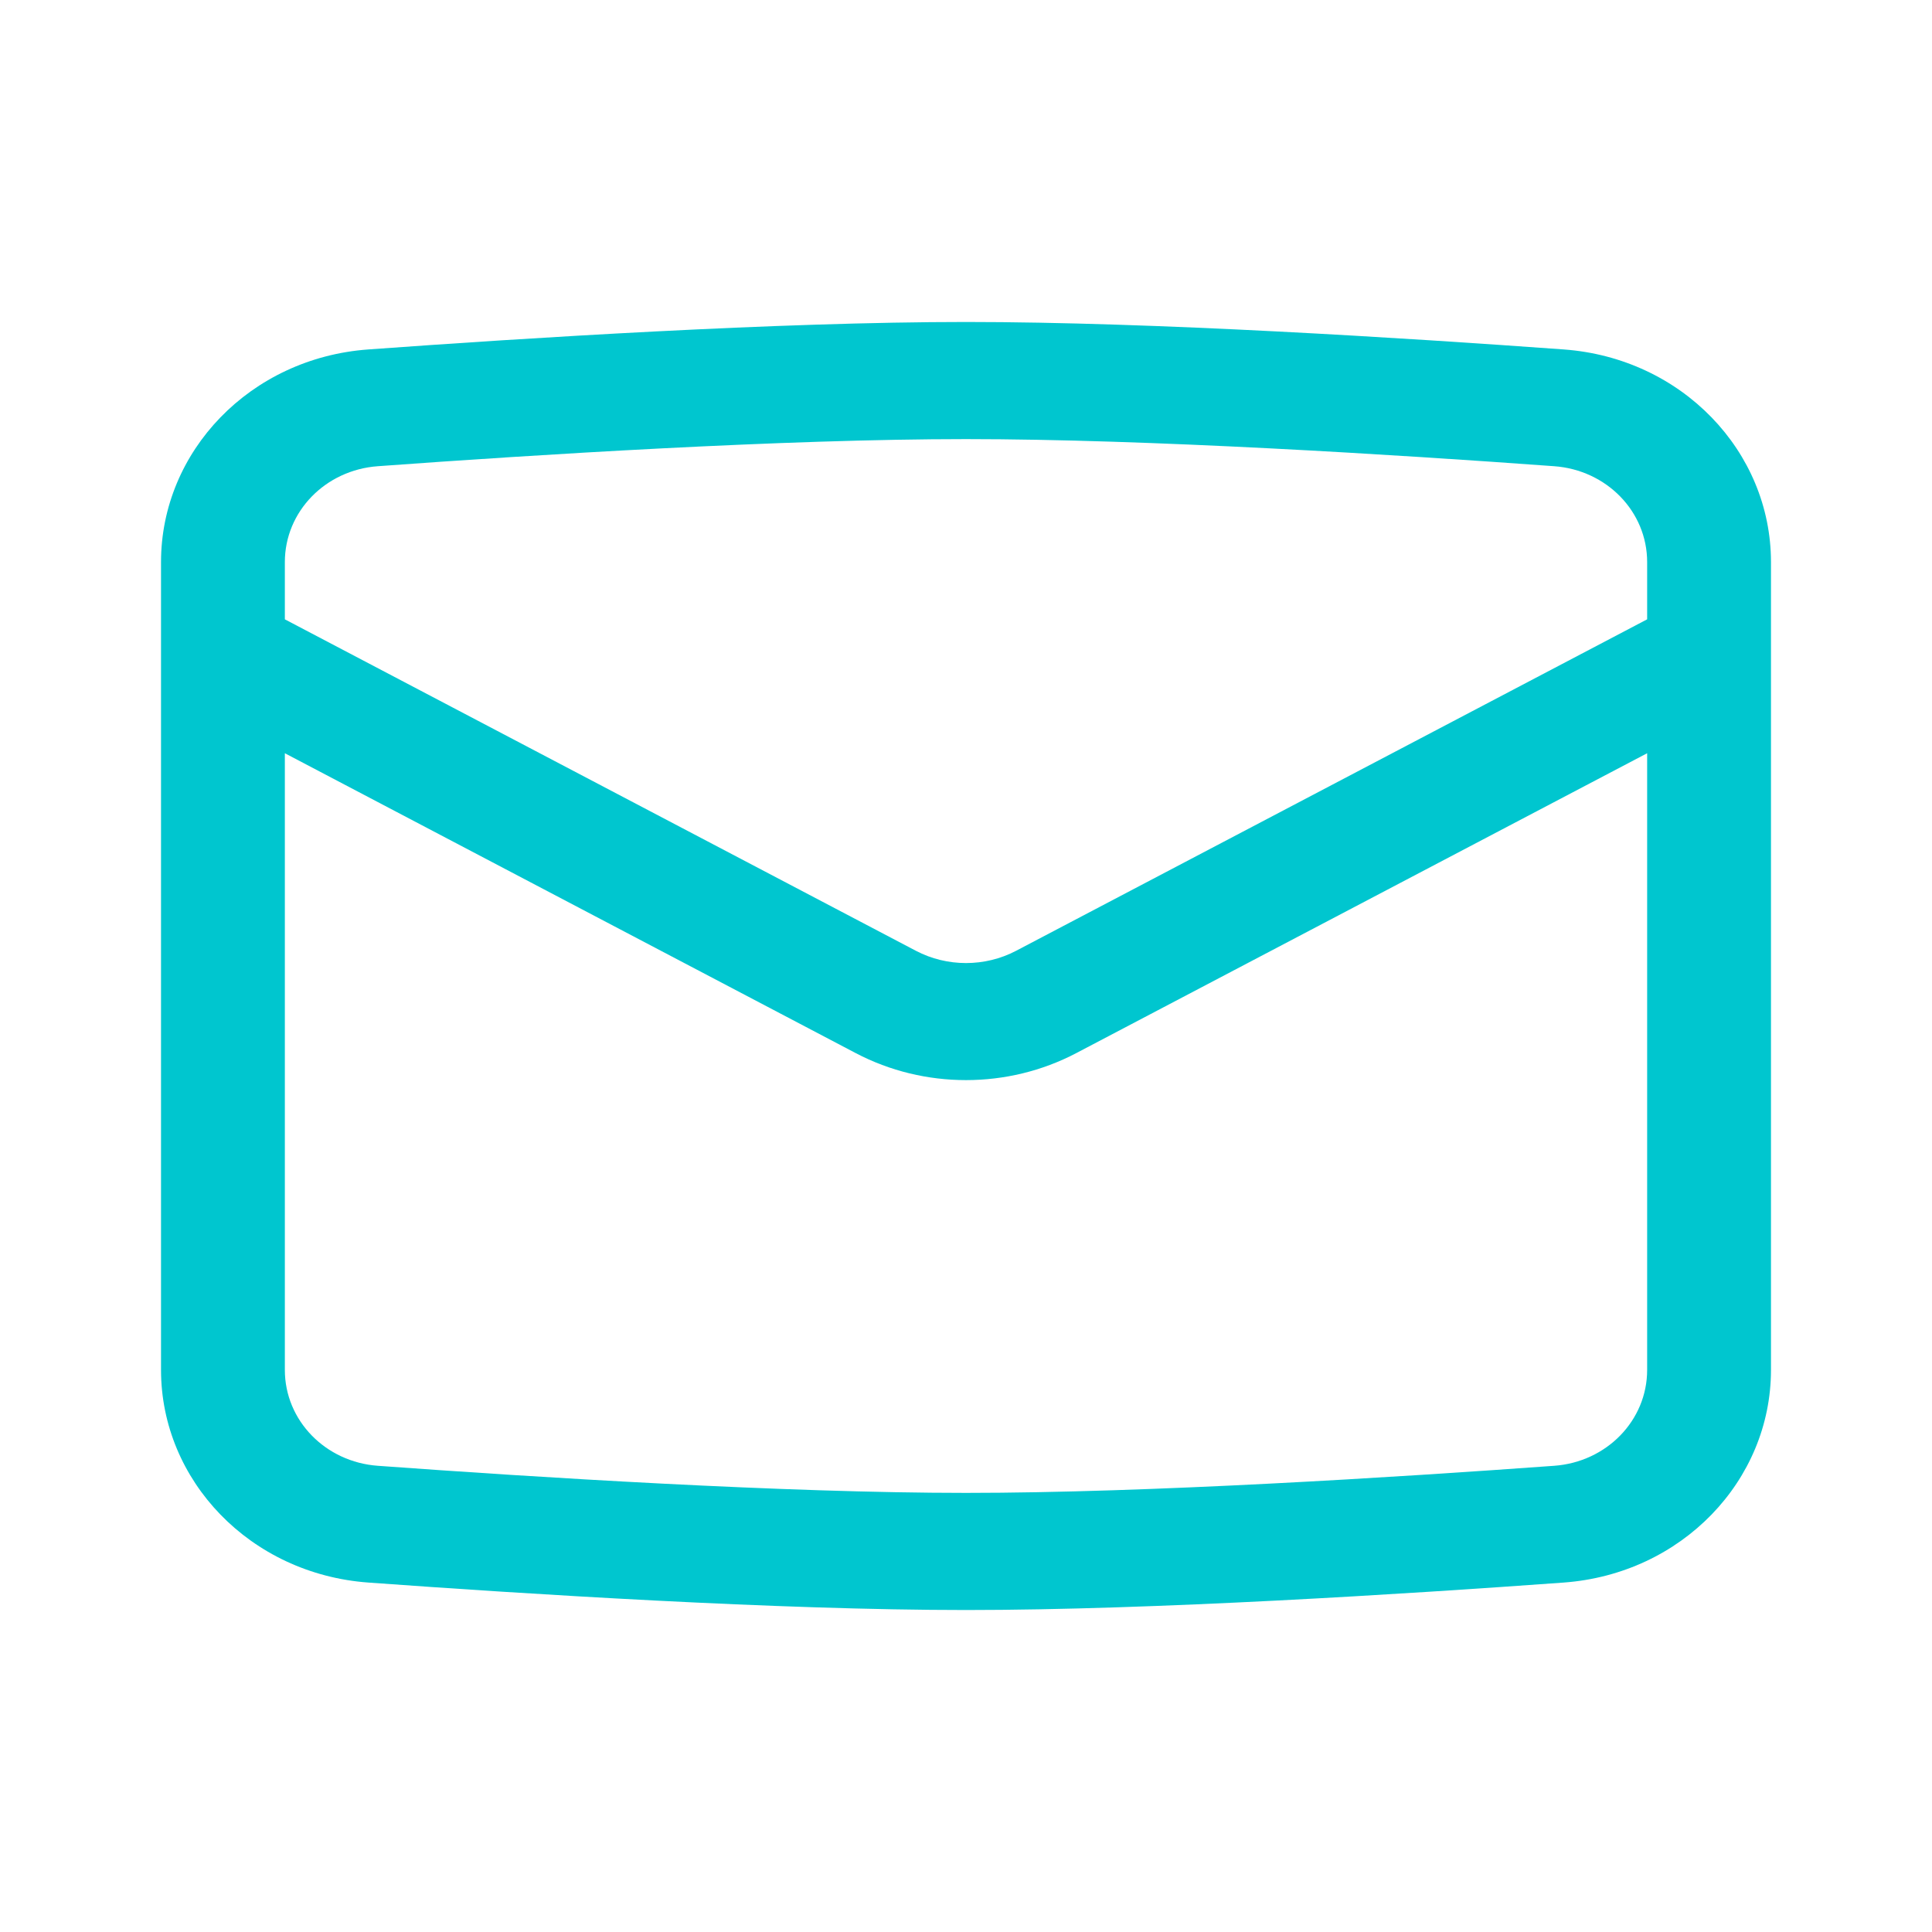 <svg width="32" height="32" viewBox="0 0 32 32" fill="none" xmlns="http://www.w3.org/2000/svg">
<g clip-path="url(#clip0_235_339)">
<path fill-rule="evenodd" clip-rule="evenodd" d="M16 7.273C12.981 7.273 8.868 7.531 6.257 7.722C5.39 7.785 4.718 8.472 4.718 9.31V10.258L15.17 15.748C15.686 16.019 16.314 16.019 16.83 15.748L27.282 10.258V9.31C27.282 8.472 26.61 7.785 25.743 7.722C23.132 7.531 19.019 7.273 16 7.273ZM27.282 12.476L17.826 17.443C16.691 18.039 15.309 18.039 14.174 17.443L4.718 12.476V22.69C4.718 23.528 5.39 24.215 6.257 24.278C8.868 24.468 12.981 24.727 16 24.727C19.019 24.727 23.132 24.468 25.743 24.278C26.61 24.215 27.282 23.528 27.282 22.69V12.476ZM6.099 5.788C8.712 5.598 12.894 5.333 16 5.333C19.106 5.333 23.288 5.598 25.901 5.788C27.854 5.93 29.333 7.474 29.333 9.31V22.69C29.333 24.525 27.854 26.069 25.901 26.212C23.288 26.402 19.106 26.667 16 26.667C12.894 26.667 8.712 26.402 6.099 26.212C4.146 26.069 2.667 24.525 2.667 22.69V9.31C2.667 7.474 4.146 5.93 6.099 5.788Z" fill="#00C6CF"/>
</g>
<defs>
<clipPath id="clip0_235_339">
<rect width="32" height="32" fill="white"/>
</clipPath>
</defs>
</svg>
